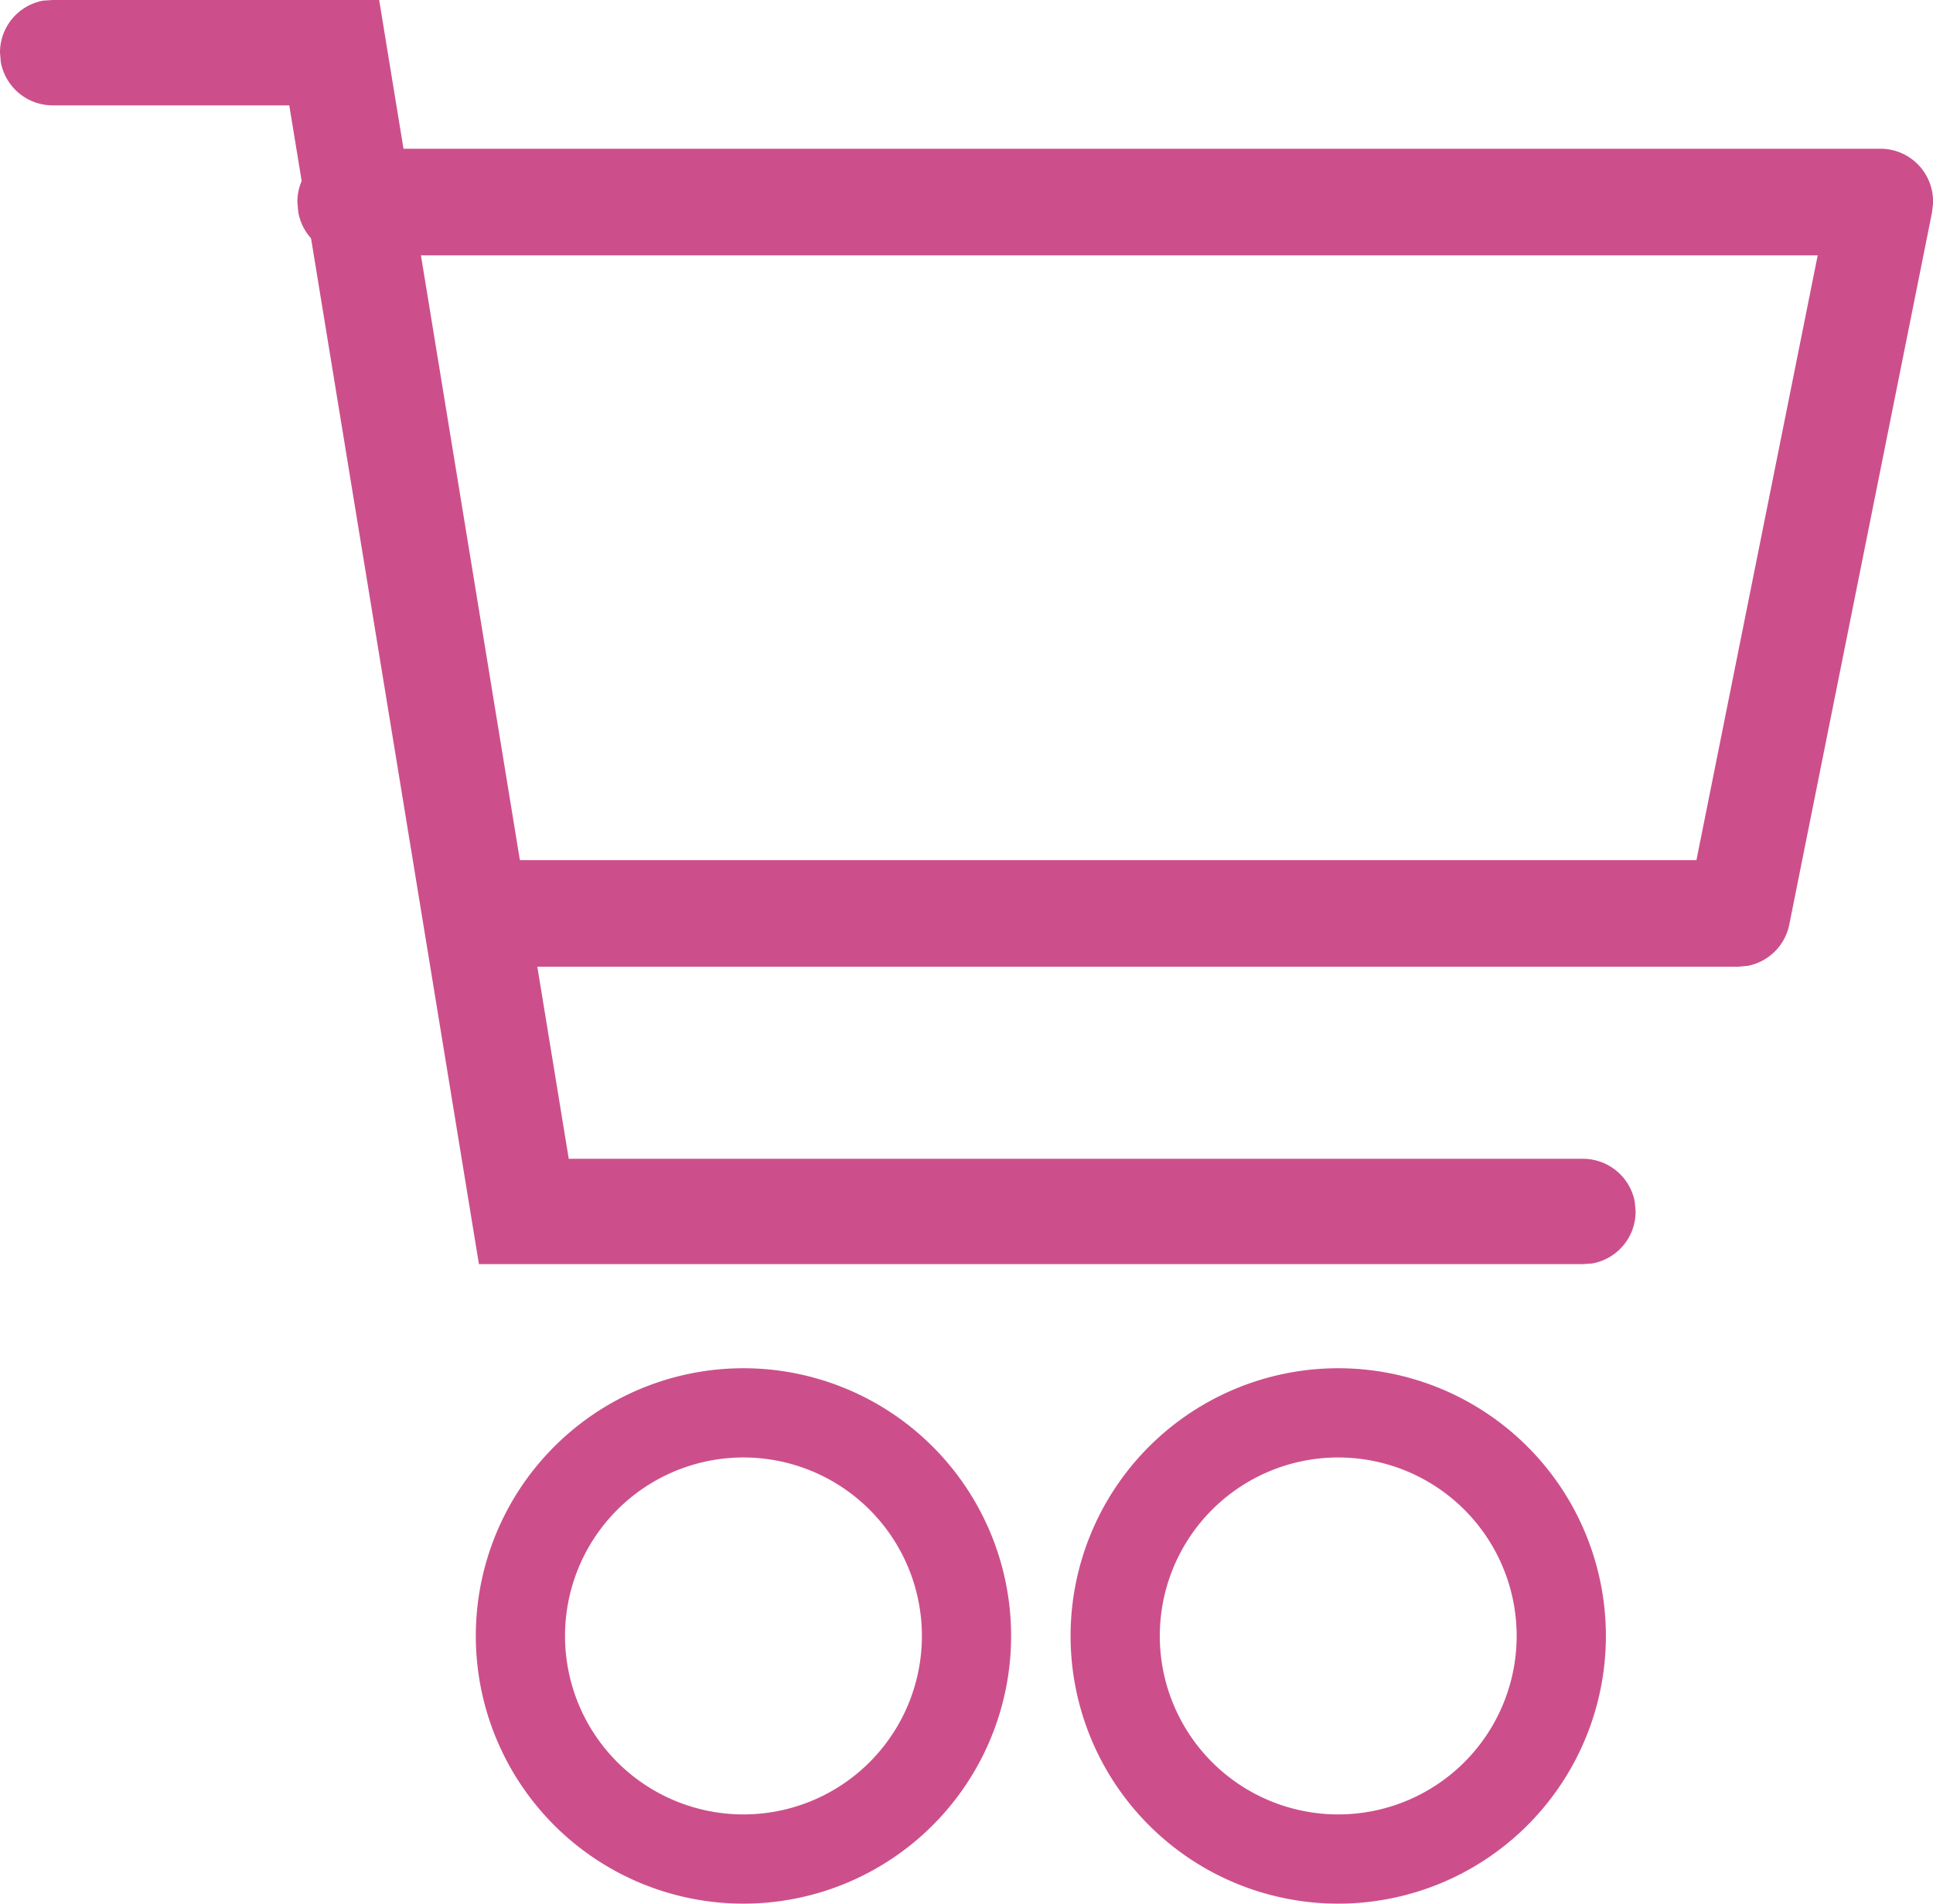 <svg id="ICON-CART" xmlns="http://www.w3.org/2000/svg" width="26" height="25.6" viewBox="0 0 26 25.6">
  <g id="Group">
    <path id="Oval" d="M0,3A3,3,0,1,1,3,6,3,3,0,0,1,0,3Z" transform="translate(7 19)" fill="none" stroke="#cc4f8b" stroke-width="1.2"/>
    <path id="Oval_Copy" data-name="Oval Copy" d="M0,3A3,3,0,1,1,3,6,3,3,0,0,1,0,3Z" transform="translate(15 19)" fill="none" stroke="#cc4f8b" stroke-width="1.2"/>
    <path id="Path_2" data-name="Path 2" d="M.711,0H5.1L7.65,15.583H21.289a.71.71,0,0,1,.7.581l.011.127a.709.709,0,0,1-.583.7L21.289,17H6.442L3.891,1.417H.711a.71.71,0,0,1-.7-.581L0,.708a.709.709,0,0,1,.583-.7Z" fill="#cc4f8b"/>
    <path id="Path_3" data-name="Path 3" d="M21.3,0a.708.708,0,0,1,.7.741l-.014.12-1.918,9.567a.707.707,0,0,1-.562.561L19.384,11H2.418a.718.718,0,0,1-.125-1.421l.125-.012h16.4l1.631-8.133H.7A.7.7,0,0,1,.011.845L0,.716a.712.712,0,0,1,.572-.7L.7,0Z" transform="translate(4 2)" fill="#cc4f8b"/>
  </g>
</svg>
